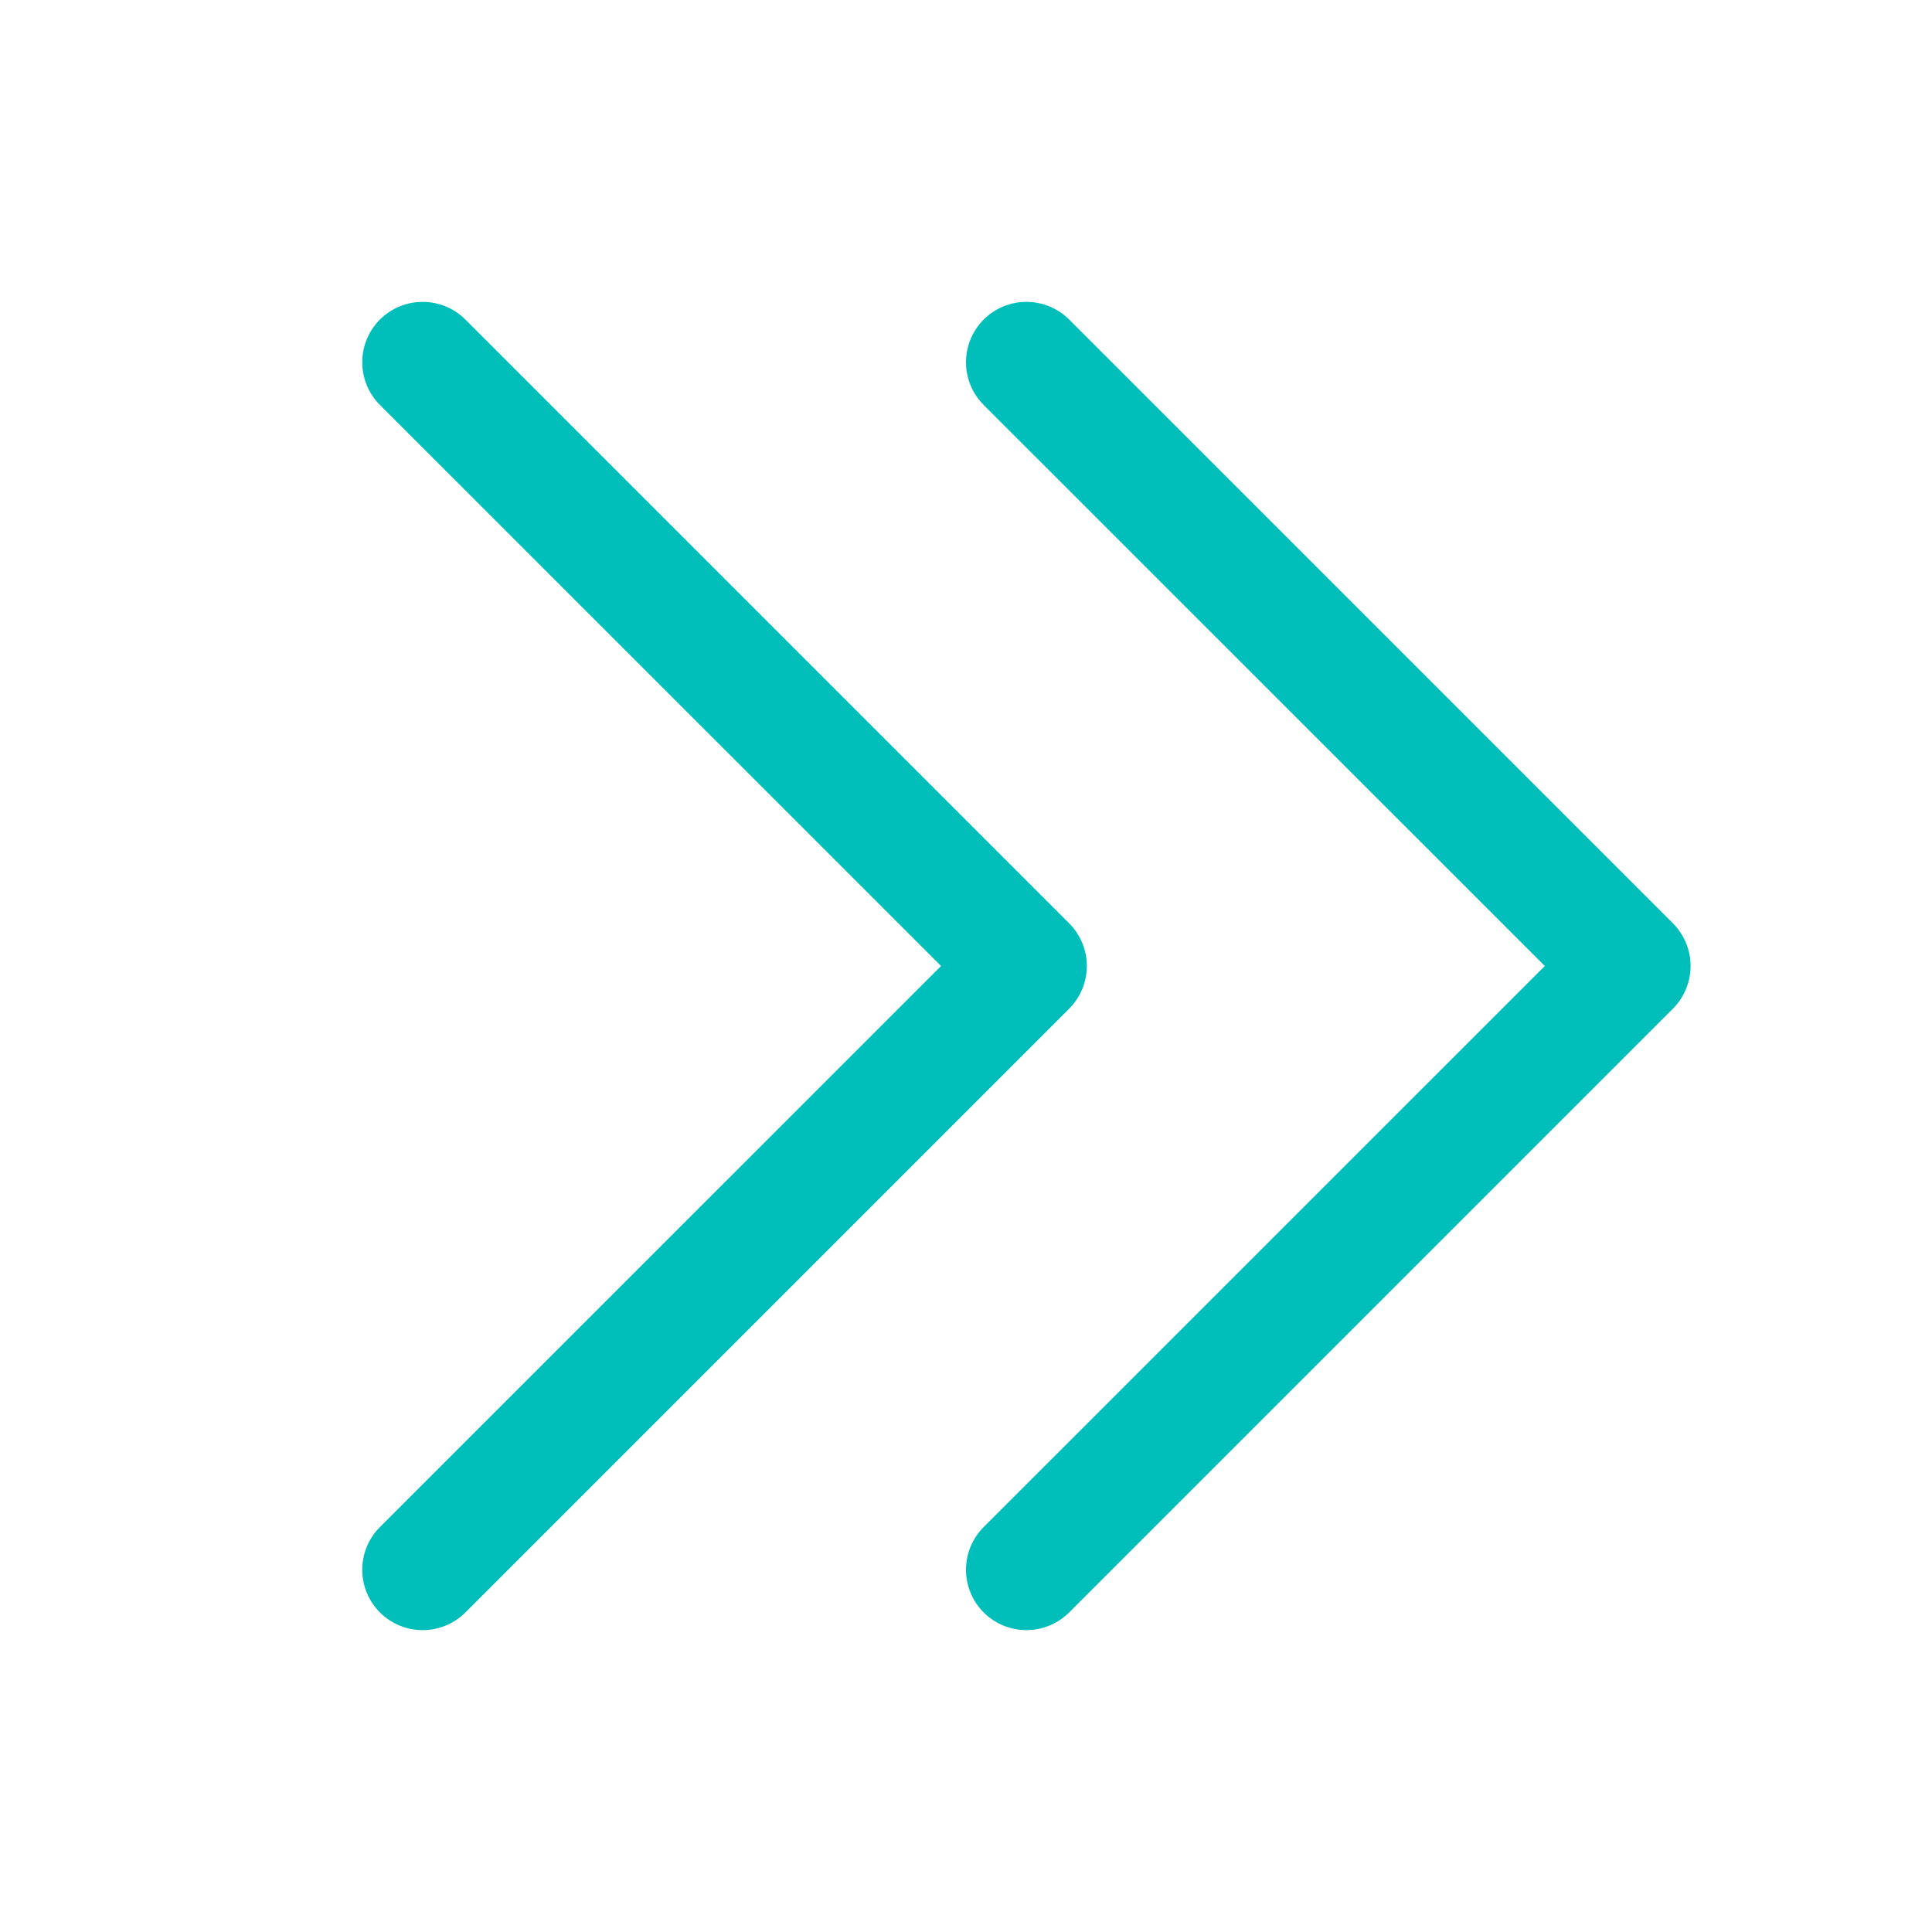 <svg width="24" height="24" viewBox="0 0 24 24" fill="none" xmlns="http://www.w3.org/2000/svg">
<path d="M13.281 12.531L5.781 20.031C5.64 20.171 5.449 20.25 5.25 20.25C5.051 20.25 4.861 20.171 4.72 20.031C4.579 19.89 4.5 19.699 4.5 19.5C4.5 19.301 4.579 19.11 4.72 18.969L11.69 12L4.72 5.031C4.579 4.89 4.5 4.699 4.5 4.5C4.5 4.301 4.579 4.11 4.72 3.969C4.861 3.829 5.051 3.75 5.25 3.75C5.449 3.75 5.64 3.829 5.781 3.969L13.281 11.469C13.351 11.539 13.406 11.622 13.444 11.713C13.482 11.804 13.501 11.901 13.501 12C13.501 12.098 13.482 12.196 13.444 12.287C13.406 12.378 13.351 12.461 13.281 12.531ZM20.781 11.469L13.281 3.969C13.14 3.829 12.949 3.75 12.75 3.75C12.551 3.75 12.361 3.829 12.22 3.969C12.079 4.11 12 4.301 12 4.5C12 4.699 12.079 4.89 12.22 5.031L19.19 12L12.22 18.969C12.079 19.11 12 19.301 12 19.5C12 19.699 12.079 19.89 12.22 20.031C12.361 20.171 12.551 20.25 12.75 20.25C12.949 20.25 13.14 20.171 13.281 20.031L20.781 12.531C20.851 12.461 20.906 12.378 20.944 12.287C20.982 12.196 21.001 12.098 21.001 12C21.001 11.901 20.982 11.804 20.944 11.713C20.906 11.622 20.851 11.539 20.781 11.469Z" fill="#00BFBB"/>
</svg>
